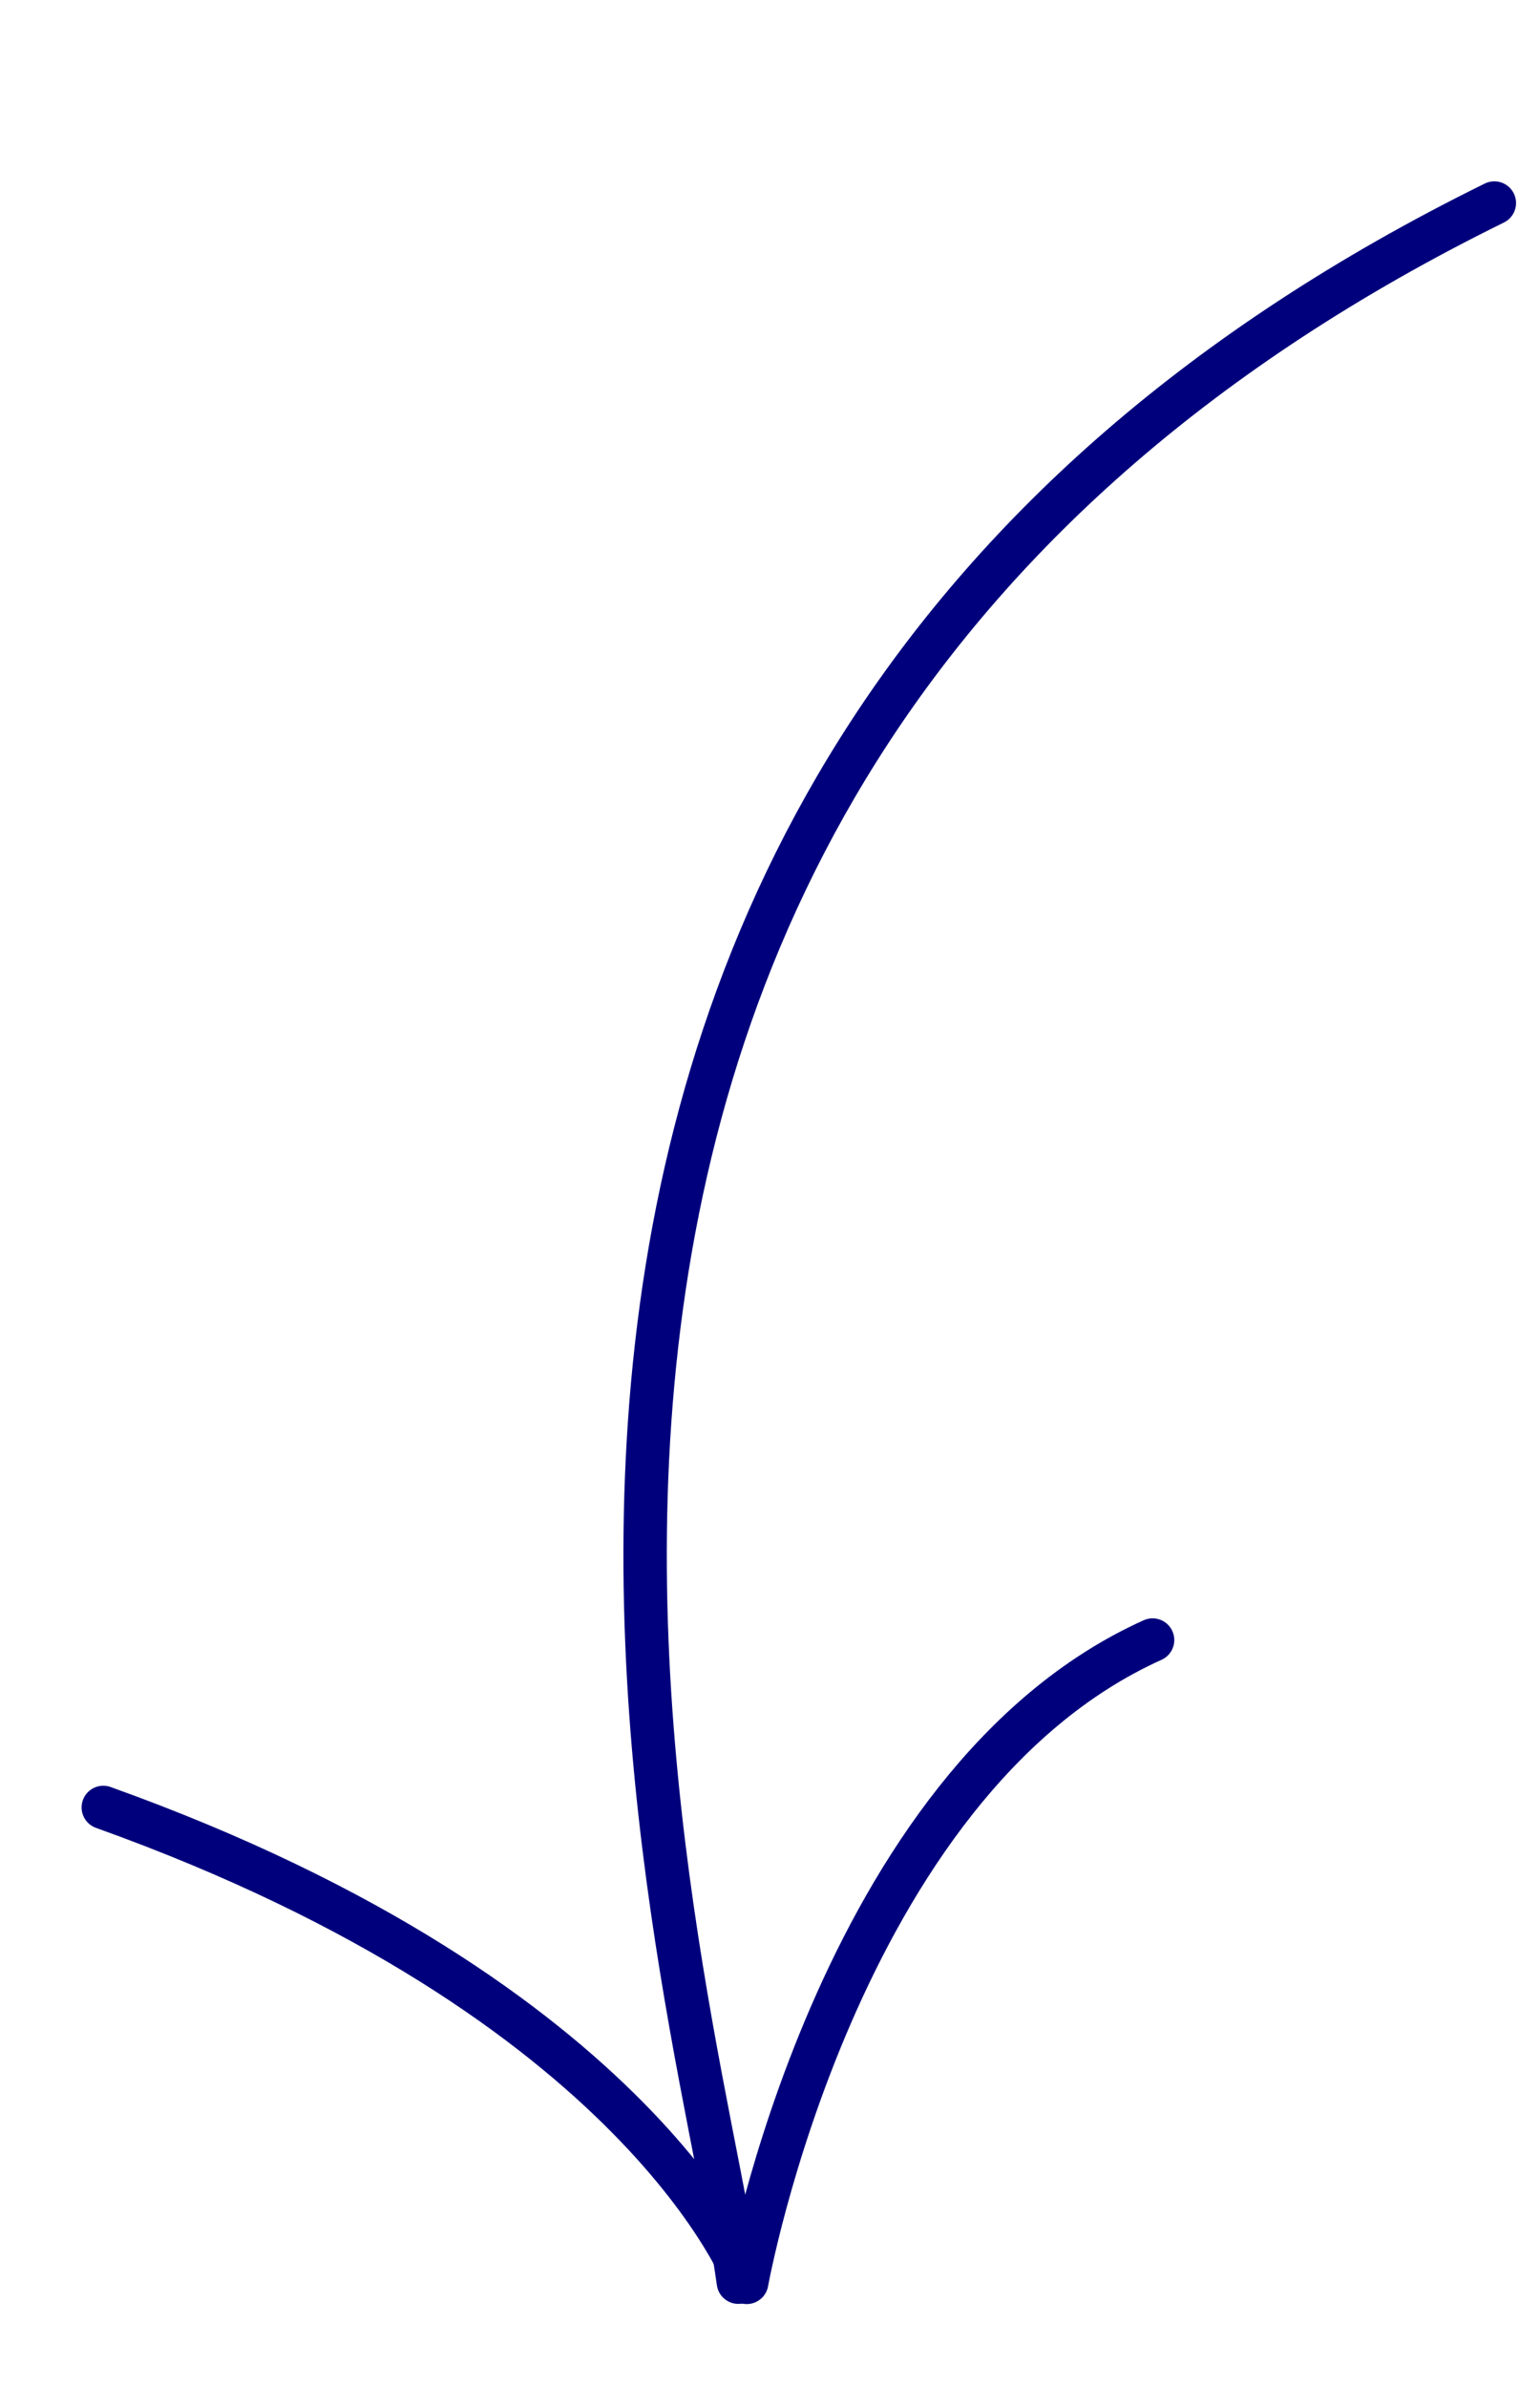 <svg xmlns="http://www.w3.org/2000/svg" width="71" height="110" viewBox="0 0 71 110" fill="none"><path d="M68.895 9.356C14.326 36.215 32.091 90.872 34.041 105.164" stroke="#00007C" stroke-width="2" stroke-linecap="round" stroke-linejoin="round"></path><path d="M4.762 83.287C29.676 92.212 34.427 105.172 34.427 105.172C34.427 105.172 38.552 82.142 53.139 75.573" stroke="#00007C" stroke-width="2" stroke-linecap="round" stroke-linejoin="round"></path></svg>